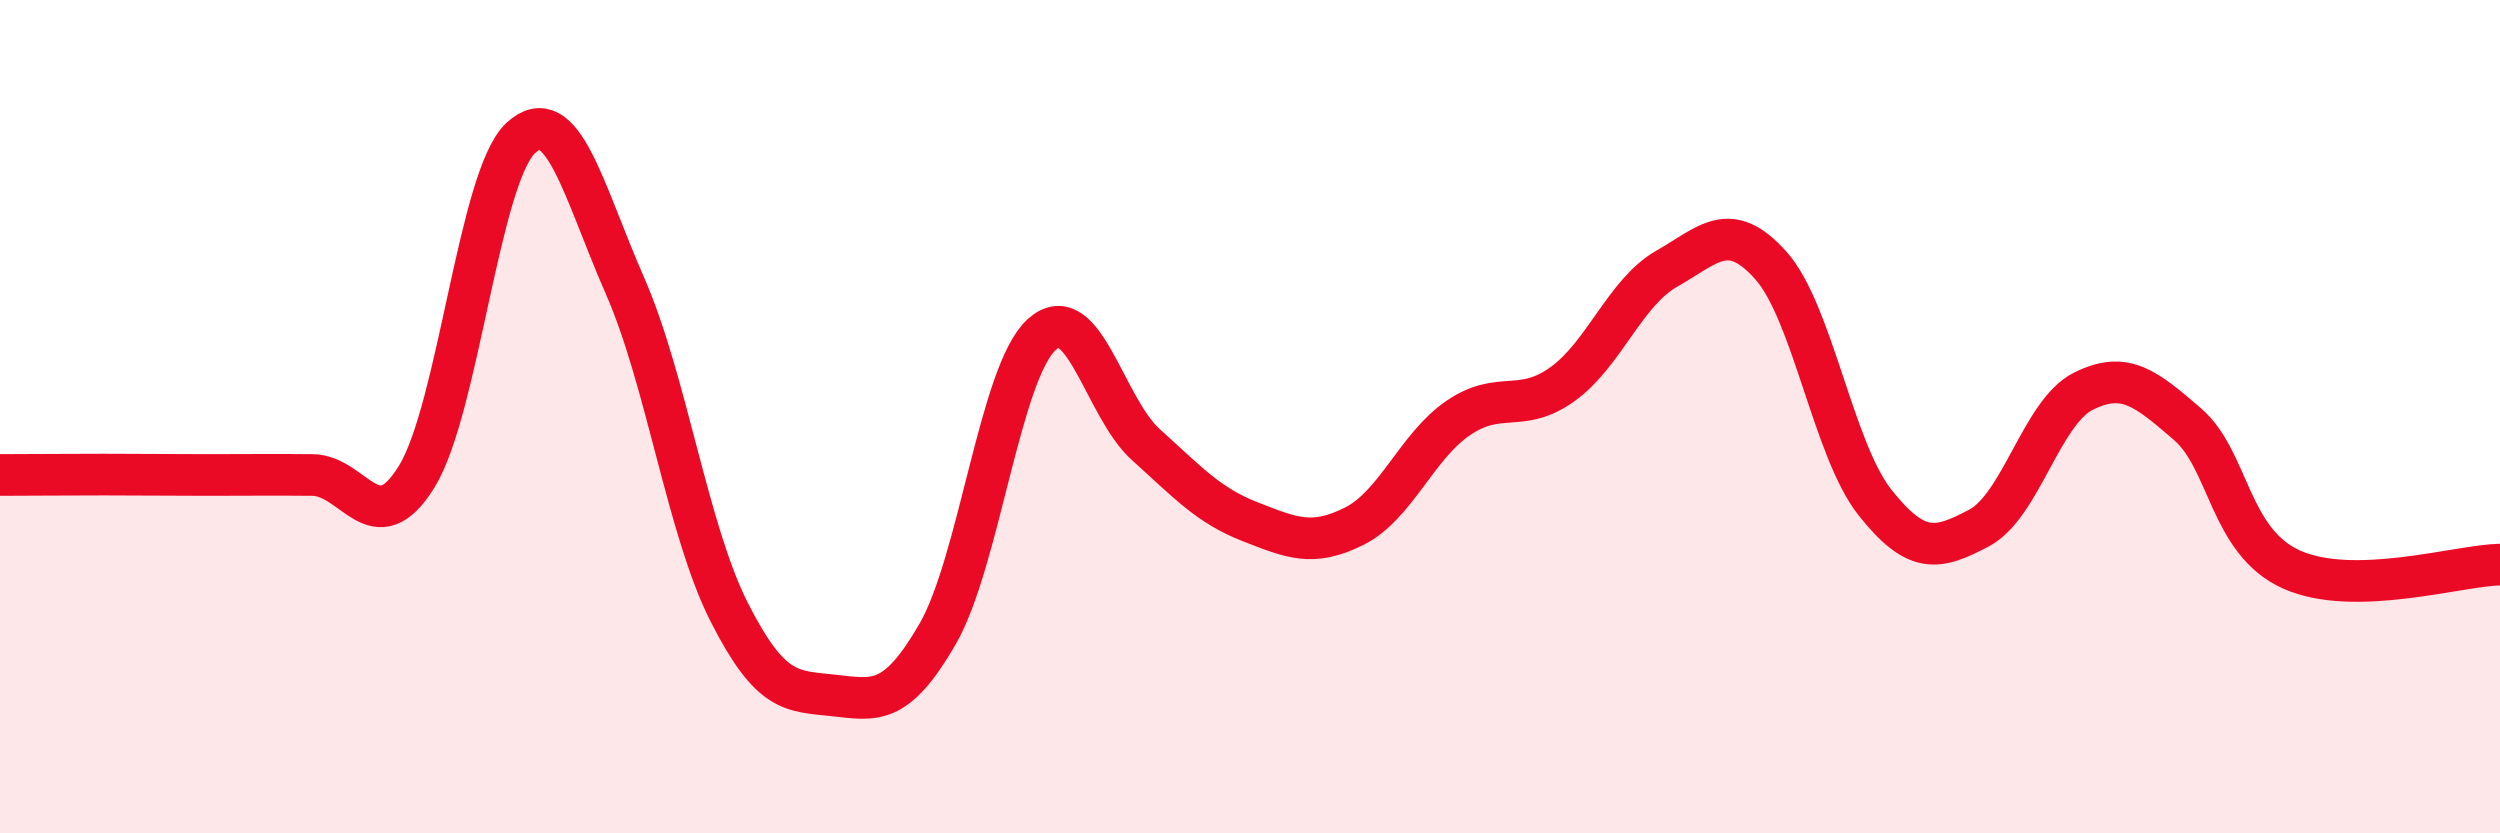 
    <svg width="60" height="20" viewBox="0 0 60 20" xmlns="http://www.w3.org/2000/svg">
      <path
        d="M 0,11.4 C 0.5,11.4 1.5,11.39 2.5,11.39 C 3.5,11.39 4,11.4 5,11.4 C 6,11.4 6.5,11.39 7.5,11.4 C 8.5,11.41 9,13.06 10,11.44 C 11,9.82 11.5,4.23 12.5,3.31 C 13.5,2.39 14,4.58 15,6.86 C 16,9.14 16.5,12.72 17.5,14.69 C 18.5,16.66 19,16.58 20,16.69 C 21,16.8 21.5,16.95 22.5,15.22 C 23.5,13.49 24,8.94 25,8.03 C 26,7.12 26.5,9.77 27.5,10.67 C 28.5,11.57 29,12.13 30,12.52 C 31,12.91 31.5,13.13 32.5,12.63 C 33.5,12.13 34,10.71 35,10.03 C 36,9.35 36.5,9.94 37.5,9.22 C 38.5,8.5 39,7.02 40,6.45 C 41,5.88 41.5,5.25 42.5,6.37 C 43.5,7.49 44,10.8 45,12.06 C 46,13.32 46.5,13.2 47.5,12.67 C 48.5,12.14 49,9.89 50,9.39 C 51,8.89 51.5,9.32 52.5,10.18 C 53.5,11.04 53.5,13 55,13.67 C 56.5,14.34 59,13.57 60,13.55L60 20L0 20Z"
        fill="#EB0A25"
        opacity="0.1"
        stroke-linecap="round"
        stroke-linejoin="round"
      />
      <path
        d="M 0,11.4 C 0.5,11.4 1.5,11.39 2.5,11.39 C 3.5,11.39 4,11.4 5,11.4 C 6,11.4 6.5,11.39 7.5,11.4 C 8.5,11.41 9,13.06 10,11.44 C 11,9.82 11.5,4.23 12.5,3.31 C 13.5,2.39 14,4.58 15,6.86 C 16,9.14 16.5,12.72 17.5,14.69 C 18.5,16.66 19,16.58 20,16.69 C 21,16.8 21.5,16.95 22.5,15.22 C 23.5,13.49 24,8.94 25,8.03 C 26,7.12 26.5,9.77 27.5,10.67 C 28.5,11.57 29,12.13 30,12.52 C 31,12.91 31.5,13.13 32.5,12.63 C 33.5,12.13 34,10.71 35,10.03 C 36,9.35 36.5,9.94 37.5,9.22 C 38.5,8.5 39,7.02 40,6.45 C 41,5.88 41.5,5.25 42.5,6.37 C 43.5,7.49 44,10.8 45,12.06 C 46,13.32 46.5,13.2 47.5,12.67 C 48.5,12.14 49,9.89 50,9.39 C 51,8.89 51.5,9.32 52.5,10.18 C 53.5,11.04 53.5,13 55,13.67 C 56.5,14.34 59,13.57 60,13.55"
        stroke="#EB0A25"
        stroke-width="1"
        fill="none"
        stroke-linecap="round"
        stroke-linejoin="round"
      />
    </svg>
  